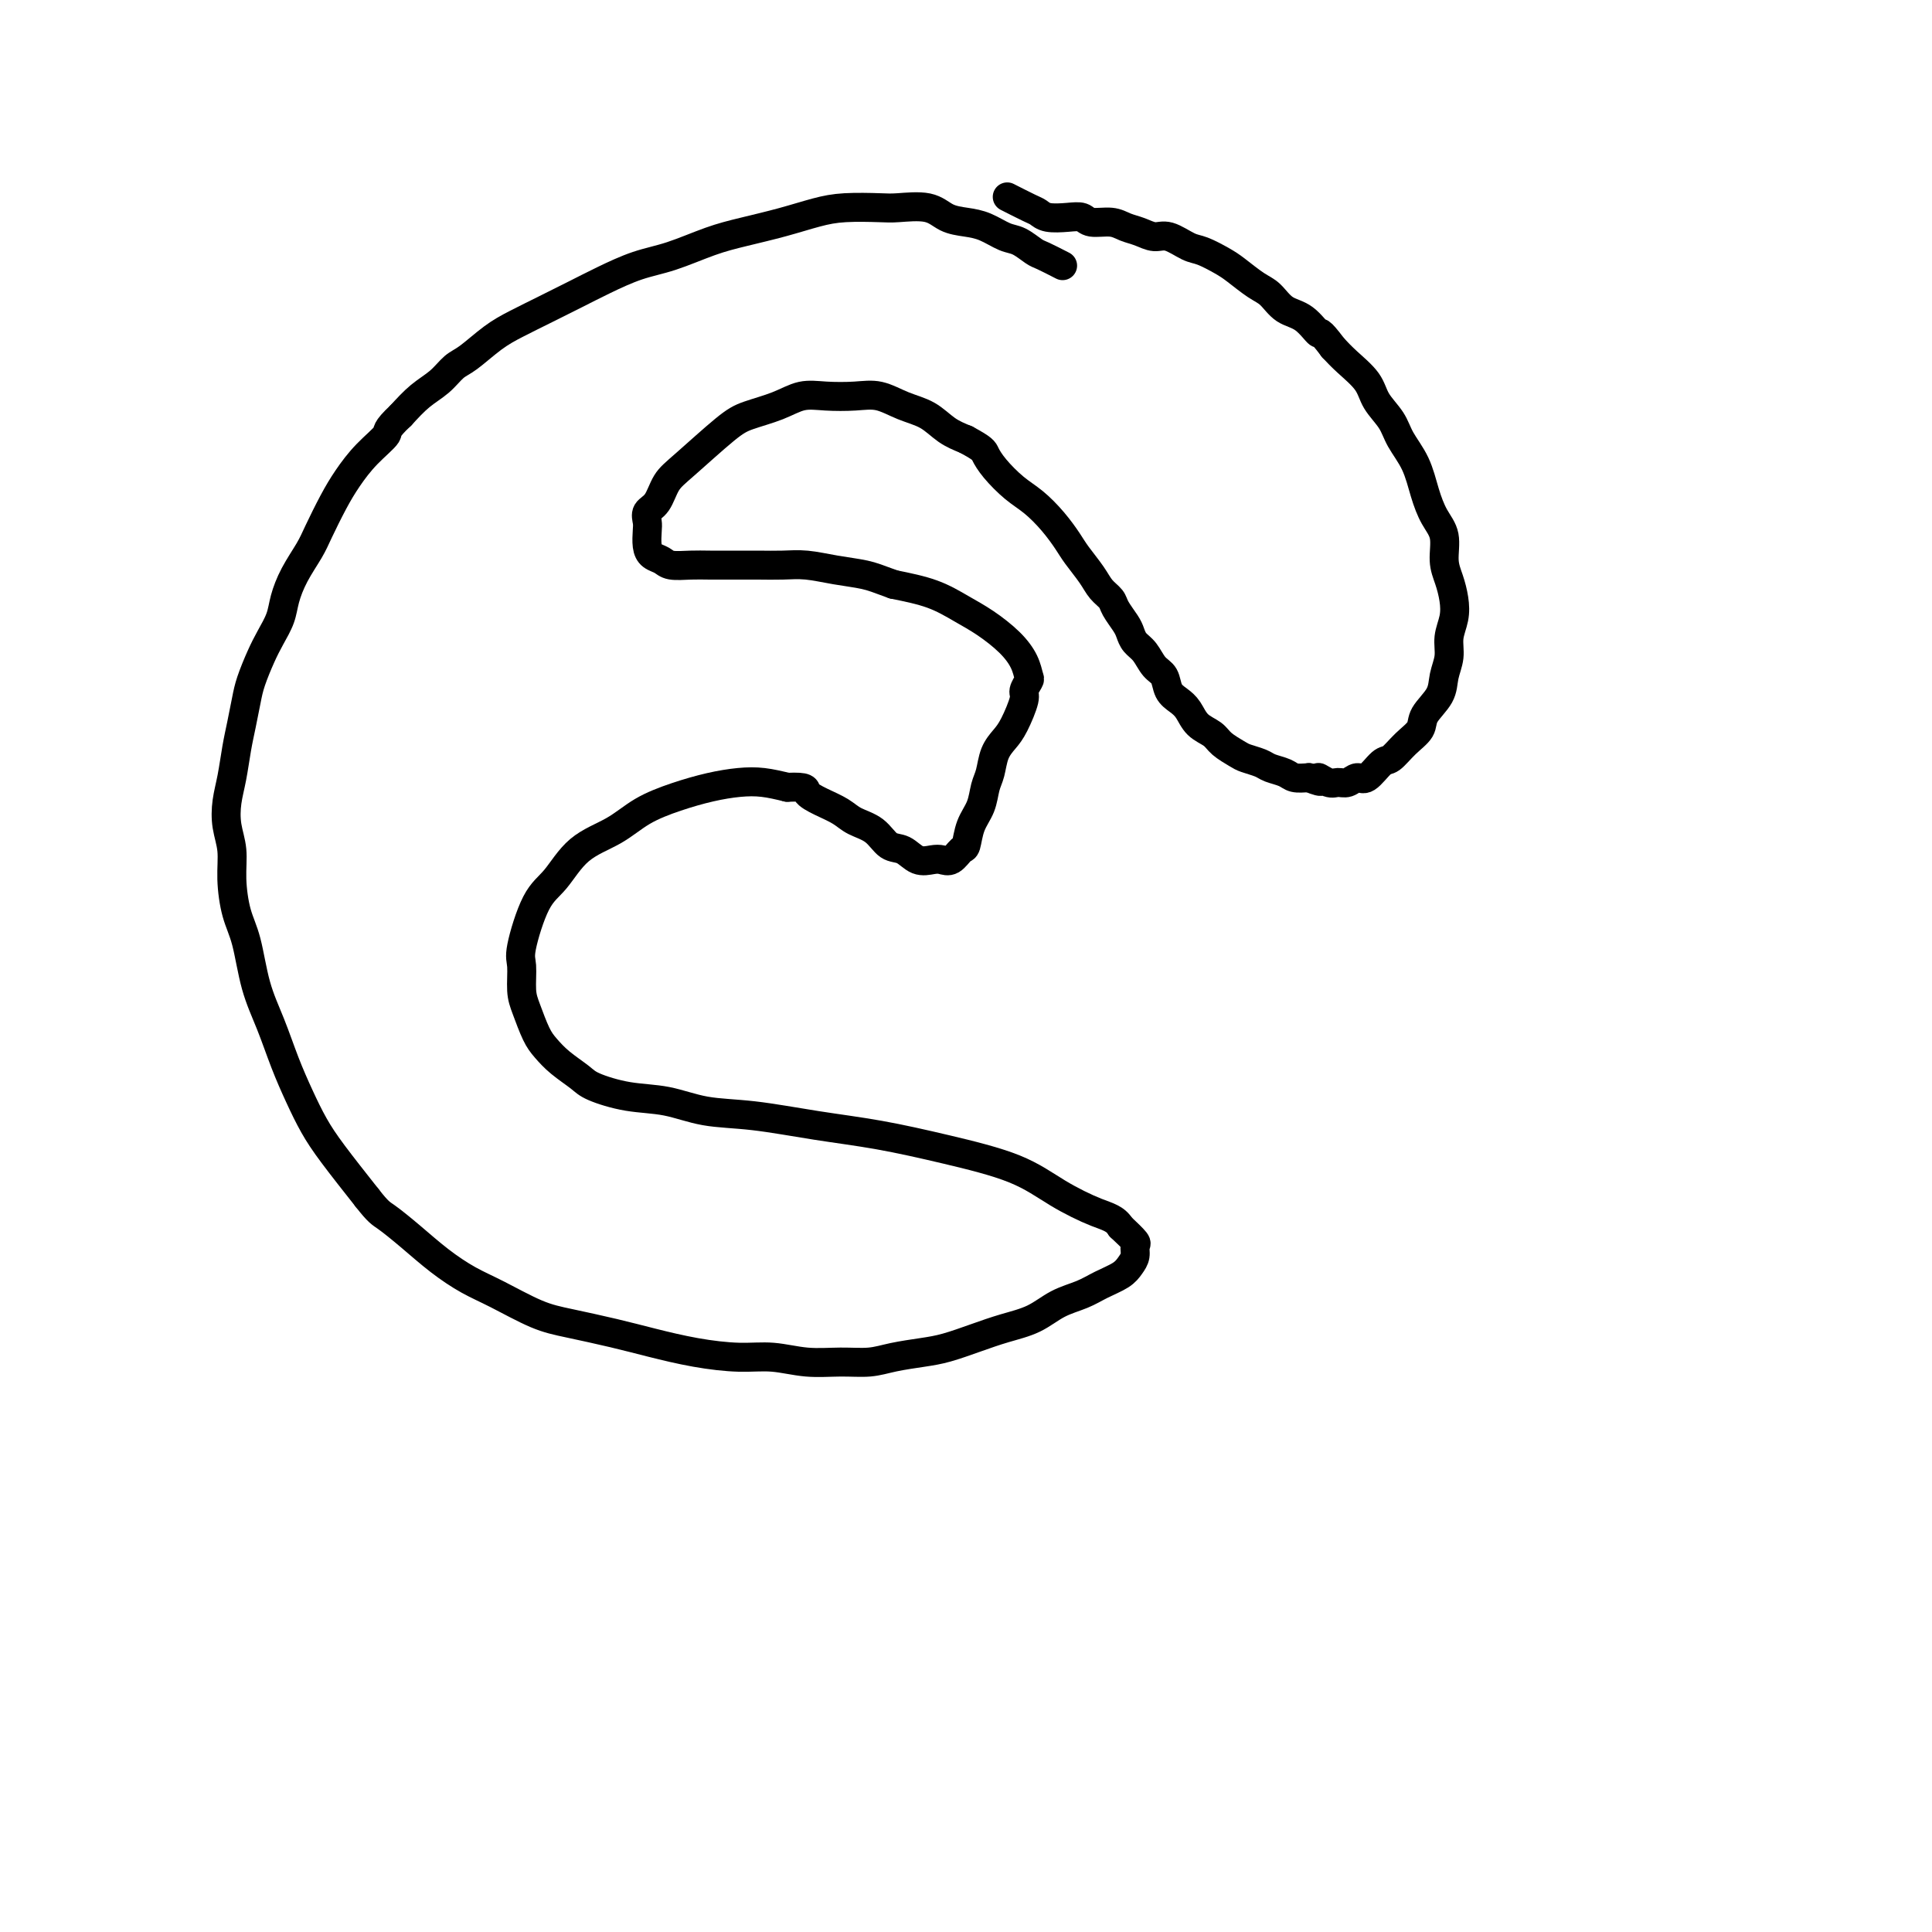 <svg viewBox='0 0 400 400' version='1.1' xmlns='http://www.w3.org/2000/svg' xmlns:xlink='http://www.w3.org/1999/xlink'><g fill='none' stroke='#000000' stroke-width='6' stroke-linecap='round' stroke-linejoin='round'><path d='M220,55c-1.538,-0.788 -3.075,-1.577 -4,-2c-0.925,-0.423 -1.237,-0.481 -2,-1c-0.763,-0.519 -1.979,-1.500 -3,-2c-1.021,-0.500 -1.849,-0.520 -3,-1c-1.151,-0.480 -2.626,-1.421 -4,-2c-1.374,-0.579 -2.647,-0.796 -4,-1c-1.353,-0.204 -2.787,-0.395 -4,-1c-1.213,-0.605 -2.205,-1.624 -4,-2c-1.795,-0.376 -4.392,-0.109 -6,0c-1.608,0.109 -2.228,0.060 -4,0c-1.772,-0.060 -4.697,-0.130 -7,0c-2.303,0.130 -3.983,0.462 -6,1c-2.017,0.538 -4.372,1.284 -7,2c-2.628,0.716 -5.531,1.402 -8,2c-2.469,0.598 -4.504,1.108 -7,2c-2.496,0.892 -5.453,2.167 -8,3c-2.547,0.833 -4.683,1.223 -7,2c-2.317,0.777 -4.814,1.939 -7,3c-2.186,1.061 -4.063,2.021 -6,3c-1.937,0.979 -3.936,1.976 -6,3c-2.064,1.024 -4.193,2.073 -6,3c-1.807,0.927 -3.291,1.731 -5,3c-1.709,1.269 -3.643,3.003 -5,4c-1.357,0.997 -2.137,1.257 -3,2c-0.863,0.743 -1.809,1.969 -3,3c-1.191,1.031 -2.626,1.866 -4,3c-1.374,1.134 -2.687,2.567 -4,4'/><path d='M83,86c-3.431,3.204 -2.509,3.214 -3,4c-0.491,0.786 -2.396,2.347 -4,4c-1.604,1.653 -2.909,3.396 -4,5c-1.091,1.604 -1.970,3.069 -3,5c-1.030,1.931 -2.212,4.329 -3,6c-0.788,1.671 -1.184,2.614 -2,4c-0.816,1.386 -2.053,3.216 -3,5c-0.947,1.784 -1.605,3.524 -2,5c-0.395,1.476 -0.525,2.690 -1,4c-0.475,1.310 -1.293,2.716 -2,4c-0.707,1.284 -1.303,2.445 -2,4c-0.697,1.555 -1.496,3.503 -2,5c-0.504,1.497 -0.713,2.542 -1,4c-0.287,1.458 -0.652,3.330 -1,5c-0.348,1.670 -0.678,3.138 -1,5c-0.322,1.862 -0.637,4.120 -1,6c-0.363,1.880 -0.775,3.384 -1,5c-0.225,1.616 -0.264,3.345 0,5c0.264,1.655 0.832,3.238 1,5c0.168,1.762 -0.065,3.704 0,6c0.065,2.296 0.429,4.948 1,7c0.571,2.052 1.349,3.506 2,6c0.651,2.494 1.174,6.028 2,9c0.826,2.972 1.954,5.383 3,8c1.046,2.617 2.010,5.442 3,8c0.990,2.558 2.008,4.851 3,7c0.992,2.149 1.959,4.156 3,6c1.041,1.844 2.154,3.527 4,6c1.846,2.473 4.423,5.737 7,9'/><path d='M76,248c2.381,3.050 2.832,3.175 4,4c1.168,0.825 3.052,2.350 5,4c1.948,1.650 3.959,3.425 6,5c2.041,1.575 4.112,2.950 6,4c1.888,1.050 3.593,1.776 6,3c2.407,1.224 5.515,2.947 8,4c2.485,1.053 4.347,1.435 7,2c2.653,0.565 6.097,1.313 9,2c2.903,0.687 5.264,1.312 8,2c2.736,0.688 5.847,1.438 9,2c3.153,0.562 6.349,0.936 9,1c2.651,0.064 4.759,-0.182 7,0c2.241,0.182 4.616,0.792 7,1c2.384,0.208 4.779,0.015 7,0c2.221,-0.015 4.270,0.148 6,0c1.730,-0.148 3.143,-0.606 5,-1c1.857,-0.394 4.159,-0.723 6,-1c1.841,-0.277 3.222,-0.501 5,-1c1.778,-0.499 3.952,-1.274 6,-2c2.048,-0.726 3.968,-1.402 6,-2c2.032,-0.598 4.176,-1.119 6,-2c1.824,-0.881 3.329,-2.123 5,-3c1.671,-0.877 3.509,-1.389 5,-2c1.491,-0.611 2.633,-1.320 4,-2c1.367,-0.680 2.957,-1.333 4,-2c1.043,-0.667 1.539,-1.350 2,-2c0.461,-0.650 0.886,-1.267 1,-2c0.114,-0.733 -0.085,-1.582 0,-2c0.085,-0.418 0.453,-0.405 0,-1c-0.453,-0.595 -1.726,-1.797 -3,-3'/><path d='M232,254c-1.055,-1.741 -2.692,-2.094 -5,-3c-2.308,-0.906 -5.286,-2.364 -8,-4c-2.714,-1.636 -5.163,-3.451 -9,-5c-3.837,-1.549 -9.062,-2.834 -14,-4c-4.938,-1.166 -9.588,-2.214 -14,-3c-4.412,-0.786 -8.585,-1.309 -13,-2c-4.415,-0.691 -9.070,-1.550 -13,-2c-3.930,-0.450 -7.134,-0.490 -10,-1c-2.866,-0.510 -5.393,-1.490 -8,-2c-2.607,-0.510 -5.293,-0.549 -8,-1c-2.707,-0.451 -5.435,-1.315 -7,-2c-1.565,-0.685 -1.967,-1.191 -3,-2c-1.033,-0.809 -2.697,-1.922 -4,-3c-1.303,-1.078 -2.243,-2.120 -3,-3c-0.757,-0.880 -1.329,-1.598 -2,-3c-0.671,-1.402 -1.439,-3.488 -2,-5c-0.561,-1.512 -0.913,-2.450 -1,-4c-0.087,-1.550 0.091,-3.713 0,-5c-0.091,-1.287 -0.451,-1.698 0,-4c0.451,-2.302 1.714,-6.496 3,-9c1.286,-2.504 2.596,-3.318 4,-5c1.404,-1.682 2.902,-4.233 5,-6c2.098,-1.767 4.798,-2.750 7,-4c2.202,-1.250 3.908,-2.766 6,-4c2.092,-1.234 4.572,-2.184 7,-3c2.428,-0.816 4.806,-1.497 7,-2c2.194,-0.503 4.206,-0.828 6,-1c1.794,-0.172 3.370,-0.192 5,0c1.630,0.192 3.315,0.596 5,1'/><path d='M163,163c4.338,-0.179 3.683,0.373 4,1c0.317,0.627 1.607,1.328 3,2c1.393,0.672 2.890,1.317 4,2c1.110,0.683 1.833,1.406 3,2c1.167,0.594 2.778,1.059 4,2c1.222,0.941 2.057,2.357 3,3c0.943,0.643 1.996,0.514 3,1c1.004,0.486 1.960,1.587 3,2c1.040,0.413 2.163,0.138 3,0c0.837,-0.138 1.389,-0.140 2,0c0.611,0.140 1.281,0.422 2,0c0.719,-0.422 1.488,-1.548 2,-2c0.512,-0.452 0.767,-0.230 1,-1c0.233,-0.770 0.443,-2.530 1,-4c0.557,-1.470 1.462,-2.648 2,-4c0.538,-1.352 0.710,-2.877 1,-4c0.290,-1.123 0.698,-1.845 1,-3c0.302,-1.155 0.497,-2.742 1,-4c0.503,-1.258 1.315,-2.187 2,-3c0.685,-0.813 1.242,-1.512 2,-3c0.758,-1.488 1.718,-3.766 2,-5c0.282,-1.234 -0.114,-1.424 0,-2c0.114,-0.576 0.737,-1.536 1,-2c0.263,-0.464 0.165,-0.430 0,-1c-0.165,-0.570 -0.396,-1.742 -1,-3c-0.604,-1.258 -1.579,-2.602 -3,-4c-1.421,-1.398 -3.288,-2.849 -5,-4c-1.712,-1.151 -3.269,-2.002 -5,-3c-1.731,-0.998 -3.638,-2.142 -6,-3c-2.362,-0.858 -5.181,-1.429 -8,-2'/><path d='M185,121c-3.241,-1.182 -4.344,-1.637 -6,-2c-1.656,-0.363 -3.866,-0.633 -6,-1c-2.134,-0.367 -4.191,-0.830 -6,-1c-1.809,-0.170 -3.368,-0.046 -5,0c-1.632,0.046 -3.337,0.013 -5,0c-1.663,-0.013 -3.285,-0.007 -5,0c-1.715,0.007 -3.524,0.013 -5,0c-1.476,-0.013 -2.620,-0.047 -4,0c-1.380,0.047 -2.997,0.175 -4,0c-1.003,-0.175 -1.393,-0.651 -2,-1c-0.607,-0.349 -1.432,-0.569 -2,-1c-0.568,-0.431 -0.878,-1.072 -1,-2c-0.122,-0.928 -0.055,-2.142 0,-3c0.055,-0.858 0.100,-1.359 0,-2c-0.100,-0.641 -0.344,-1.421 0,-2c0.344,-0.579 1.275,-0.956 2,-2c0.725,-1.044 1.242,-2.755 2,-4c0.758,-1.245 1.755,-2.026 4,-4c2.245,-1.974 5.736,-5.142 8,-7c2.264,-1.858 3.301,-2.406 5,-3c1.699,-0.594 4.060,-1.233 6,-2c1.940,-0.767 3.459,-1.664 5,-2c1.541,-0.336 3.104,-0.113 5,0c1.896,0.113 4.124,0.117 6,0c1.876,-0.117 3.401,-0.355 5,0c1.599,0.355 3.274,1.301 5,2c1.726,0.699 3.503,1.150 5,2c1.497,0.850 2.713,2.100 4,3c1.287,0.900 2.643,1.450 4,2'/><path d='M200,91c3.621,1.945 3.672,2.309 4,3c0.328,0.691 0.931,1.711 2,3c1.069,1.289 2.603,2.847 4,4c1.397,1.153 2.657,1.901 4,3c1.343,1.099 2.768,2.549 4,4c1.232,1.451 2.270,2.903 3,4c0.730,1.097 1.150,1.840 2,3c0.850,1.160 2.129,2.737 3,4c0.871,1.263 1.333,2.211 2,3c0.667,0.789 1.540,1.419 2,2c0.460,0.581 0.508,1.113 1,2c0.492,0.887 1.430,2.128 2,3c0.570,0.872 0.773,1.373 1,2c0.227,0.627 0.480,1.379 1,2c0.520,0.621 1.308,1.111 2,2c0.692,0.889 1.288,2.176 2,3c0.712,0.824 1.541,1.183 2,2c0.459,0.817 0.550,2.092 1,3c0.450,0.908 1.260,1.450 2,2c0.740,0.550 1.410,1.107 2,2c0.590,0.893 1.102,2.123 2,3c0.898,0.877 2.184,1.401 3,2c0.816,0.599 1.162,1.274 2,2c0.838,0.726 2.168,1.504 3,2c0.832,0.496 1.167,0.711 2,1c0.833,0.289 2.165,0.652 3,1c0.835,0.348 1.172,0.681 2,1c0.828,0.319 2.146,0.624 3,1c0.854,0.376 1.244,0.822 2,1c0.756,0.178 1.878,0.089 3,0'/><path d='M271,161c3.915,1.640 2.204,0.239 2,0c-0.204,-0.239 1.099,0.685 2,1c0.901,0.315 1.400,0.021 2,0c0.600,-0.021 1.301,0.231 2,0c0.699,-0.231 1.397,-0.947 2,-1c0.603,-0.053 1.111,0.555 2,0c0.889,-0.555 2.158,-2.272 3,-3c0.842,-0.728 1.255,-0.466 2,-1c0.745,-0.534 1.820,-1.864 3,-3c1.180,-1.136 2.464,-2.078 3,-3c0.536,-0.922 0.325,-1.824 1,-3c0.675,-1.176 2.237,-2.624 3,-4c0.763,-1.376 0.727,-2.678 1,-4c0.273,-1.322 0.855,-2.664 1,-4c0.145,-1.336 -0.147,-2.666 0,-4c0.147,-1.334 0.735,-2.671 1,-4c0.265,-1.329 0.209,-2.651 0,-4c-0.209,-1.349 -0.570,-2.725 -1,-4c-0.430,-1.275 -0.929,-2.447 -1,-4c-0.071,-1.553 0.286,-3.486 0,-5c-0.286,-1.514 -1.216,-2.610 -2,-4c-0.784,-1.390 -1.422,-3.074 -2,-5c-0.578,-1.926 -1.098,-4.093 -2,-6c-0.902,-1.907 -2.188,-3.553 -3,-5c-0.812,-1.447 -1.151,-2.694 -2,-4c-0.849,-1.306 -2.207,-2.670 -3,-4c-0.793,-1.330 -1.021,-2.627 -2,-4c-0.979,-1.373 -2.708,-2.821 -4,-4c-1.292,-1.179 -2.146,-2.090 -3,-3'/><path d='M276,72c-3.182,-4.231 -2.636,-2.809 -3,-3c-0.364,-0.191 -1.637,-1.994 -3,-3c-1.363,-1.006 -2.814,-1.214 -4,-2c-1.186,-0.786 -2.106,-2.151 -3,-3c-0.894,-0.849 -1.760,-1.182 -3,-2c-1.240,-0.818 -2.853,-2.122 -4,-3c-1.147,-0.878 -1.829,-1.331 -3,-2c-1.171,-0.669 -2.830,-1.555 -4,-2c-1.170,-0.445 -1.850,-0.447 -3,-1c-1.150,-0.553 -2.771,-1.655 -4,-2c-1.229,-0.345 -2.066,0.066 -3,0c-0.934,-0.066 -1.965,-0.610 -3,-1c-1.035,-0.390 -2.075,-0.627 -3,-1c-0.925,-0.373 -1.736,-0.884 -3,-1c-1.264,-0.116 -2.983,0.162 -4,0c-1.017,-0.162 -1.334,-0.763 -2,-1c-0.666,-0.237 -1.682,-0.109 -3,0c-1.318,0.109 -2.939,0.201 -4,0c-1.061,-0.201 -1.563,-0.693 -2,-1c-0.437,-0.307 -0.810,-0.429 -2,-1c-1.190,-0.571 -3.197,-1.592 -4,-2c-0.803,-0.408 -0.401,-0.204 0,0'/></g>
</svg>